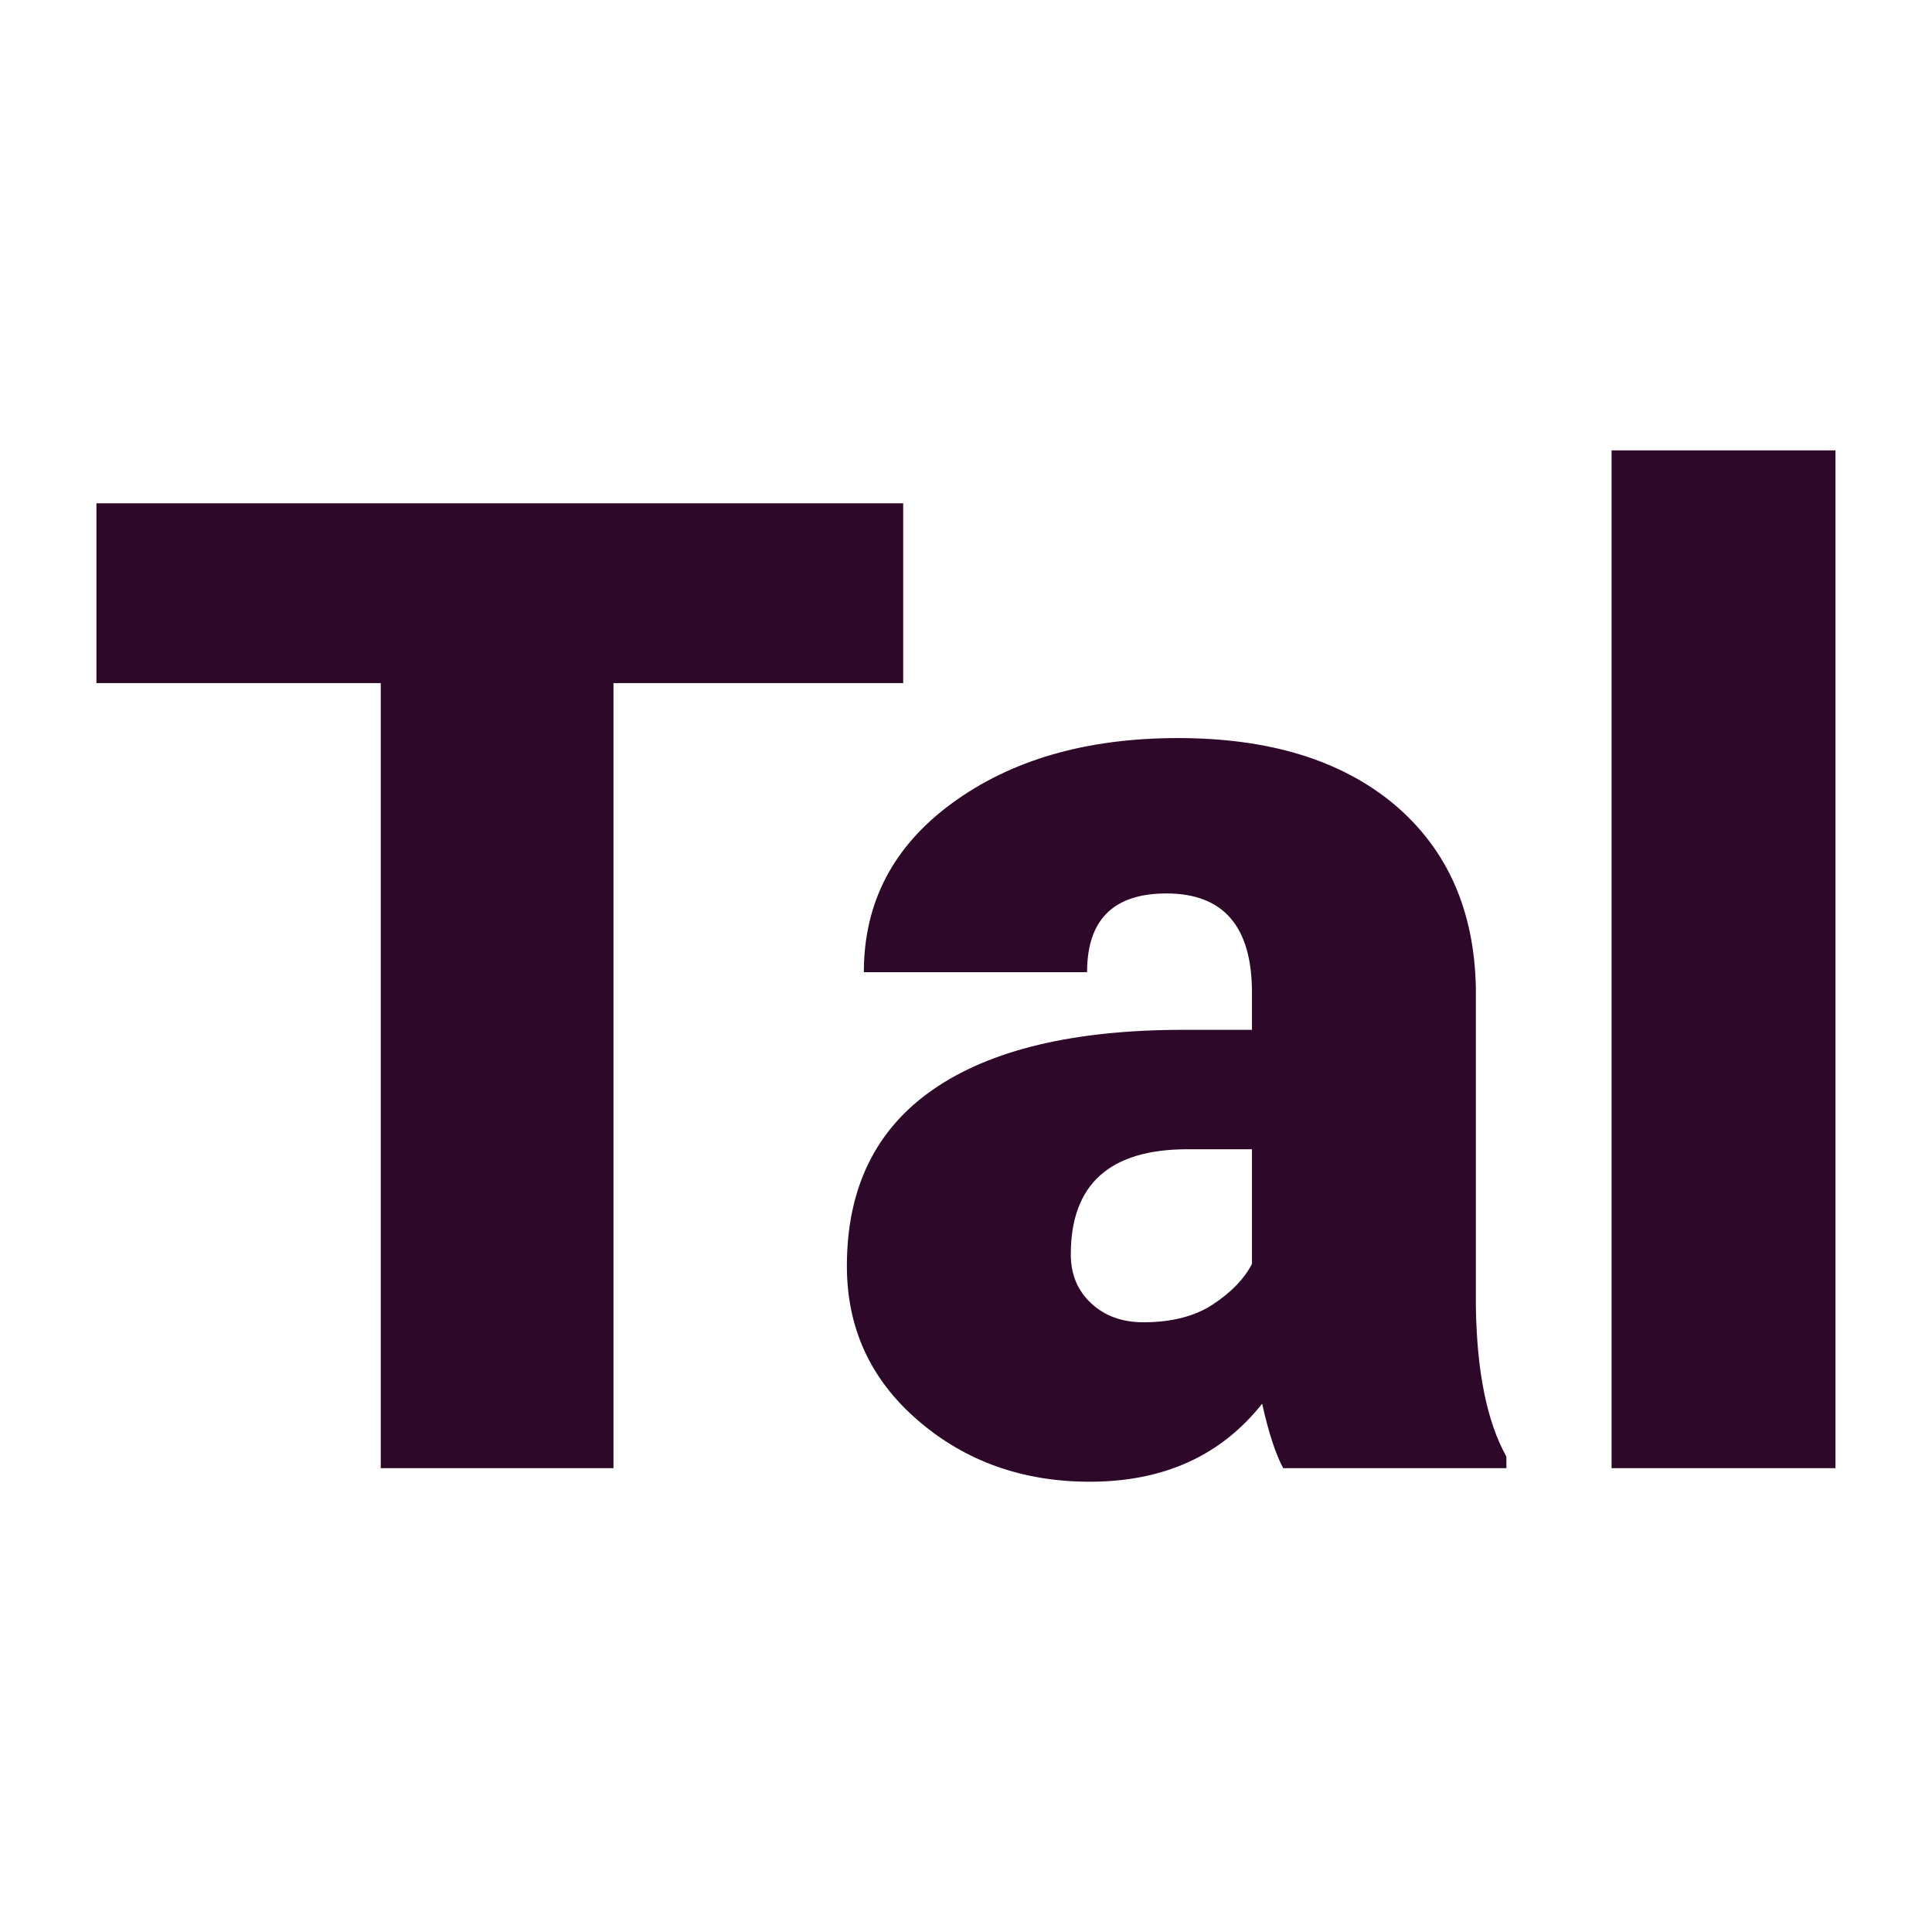 <svg xmlns="http://www.w3.org/2000/svg" version="1.1" xmlns:xlink="http://www.w3.org/1999/xlink" viewBox="0 0 200 200"><rect width="200" height="200" fill="url('#gradient')"></rect><defs><linearGradient id="gradient" gradientTransform="rotate(45 0.5 0.5)"><stop offset="0%" stop-color="#ffffff"></stop><stop offset="100%" stop-color="#ffffff"></stop></linearGradient></defs><g><g fill="#2e0829" transform="matrix(7.024,0,0,7.024,7.525,151.983)" stroke="#a4ba7c" stroke-width="0"><path d="M12.24-14.22L12.24-11.57L7.97-11.57L7.97 0L4.54 0L4.54-11.57L0.35-11.57L0.35-14.22L12.24-14.22ZM21.13 0L17.84 0Q17.67-0.32 17.53-0.95L17.53-0.95Q16.62 0.20 14.99 0.20L14.99 0.20Q13.50 0.20 12.45-0.71Q11.41-1.61 11.41-2.98L11.41-2.98Q11.41-4.70 12.68-5.58Q13.95-6.46 16.37-6.46L16.37-6.46L17.38-6.46L17.38-7.01Q17.38-8.47 16.12-8.47L16.12-8.47Q14.95-8.47 14.95-7.31L14.95-7.31L11.66-7.31Q11.66-8.85 12.96-9.80Q14.27-10.76 16.29-10.76Q18.31-10.76 19.48-9.78Q20.65-8.79 20.68-7.07L20.68-7.07L20.68-2.39Q20.70-0.94 21.13-0.17L21.13-0.17L21.13 0ZM15.78-2.15L15.78-2.15Q16.40-2.15 16.80-2.41Q17.21-2.68 17.38-3.01L17.38-3.01L17.38-4.70L16.43-4.70Q14.71-4.70 14.71-3.15L14.71-3.15Q14.71-2.71 15.01-2.43Q15.31-2.15 15.78-2.15ZM25.98-15L25.98 0L22.68 0L22.68-15L25.98-15Z"></path></g></g></svg>